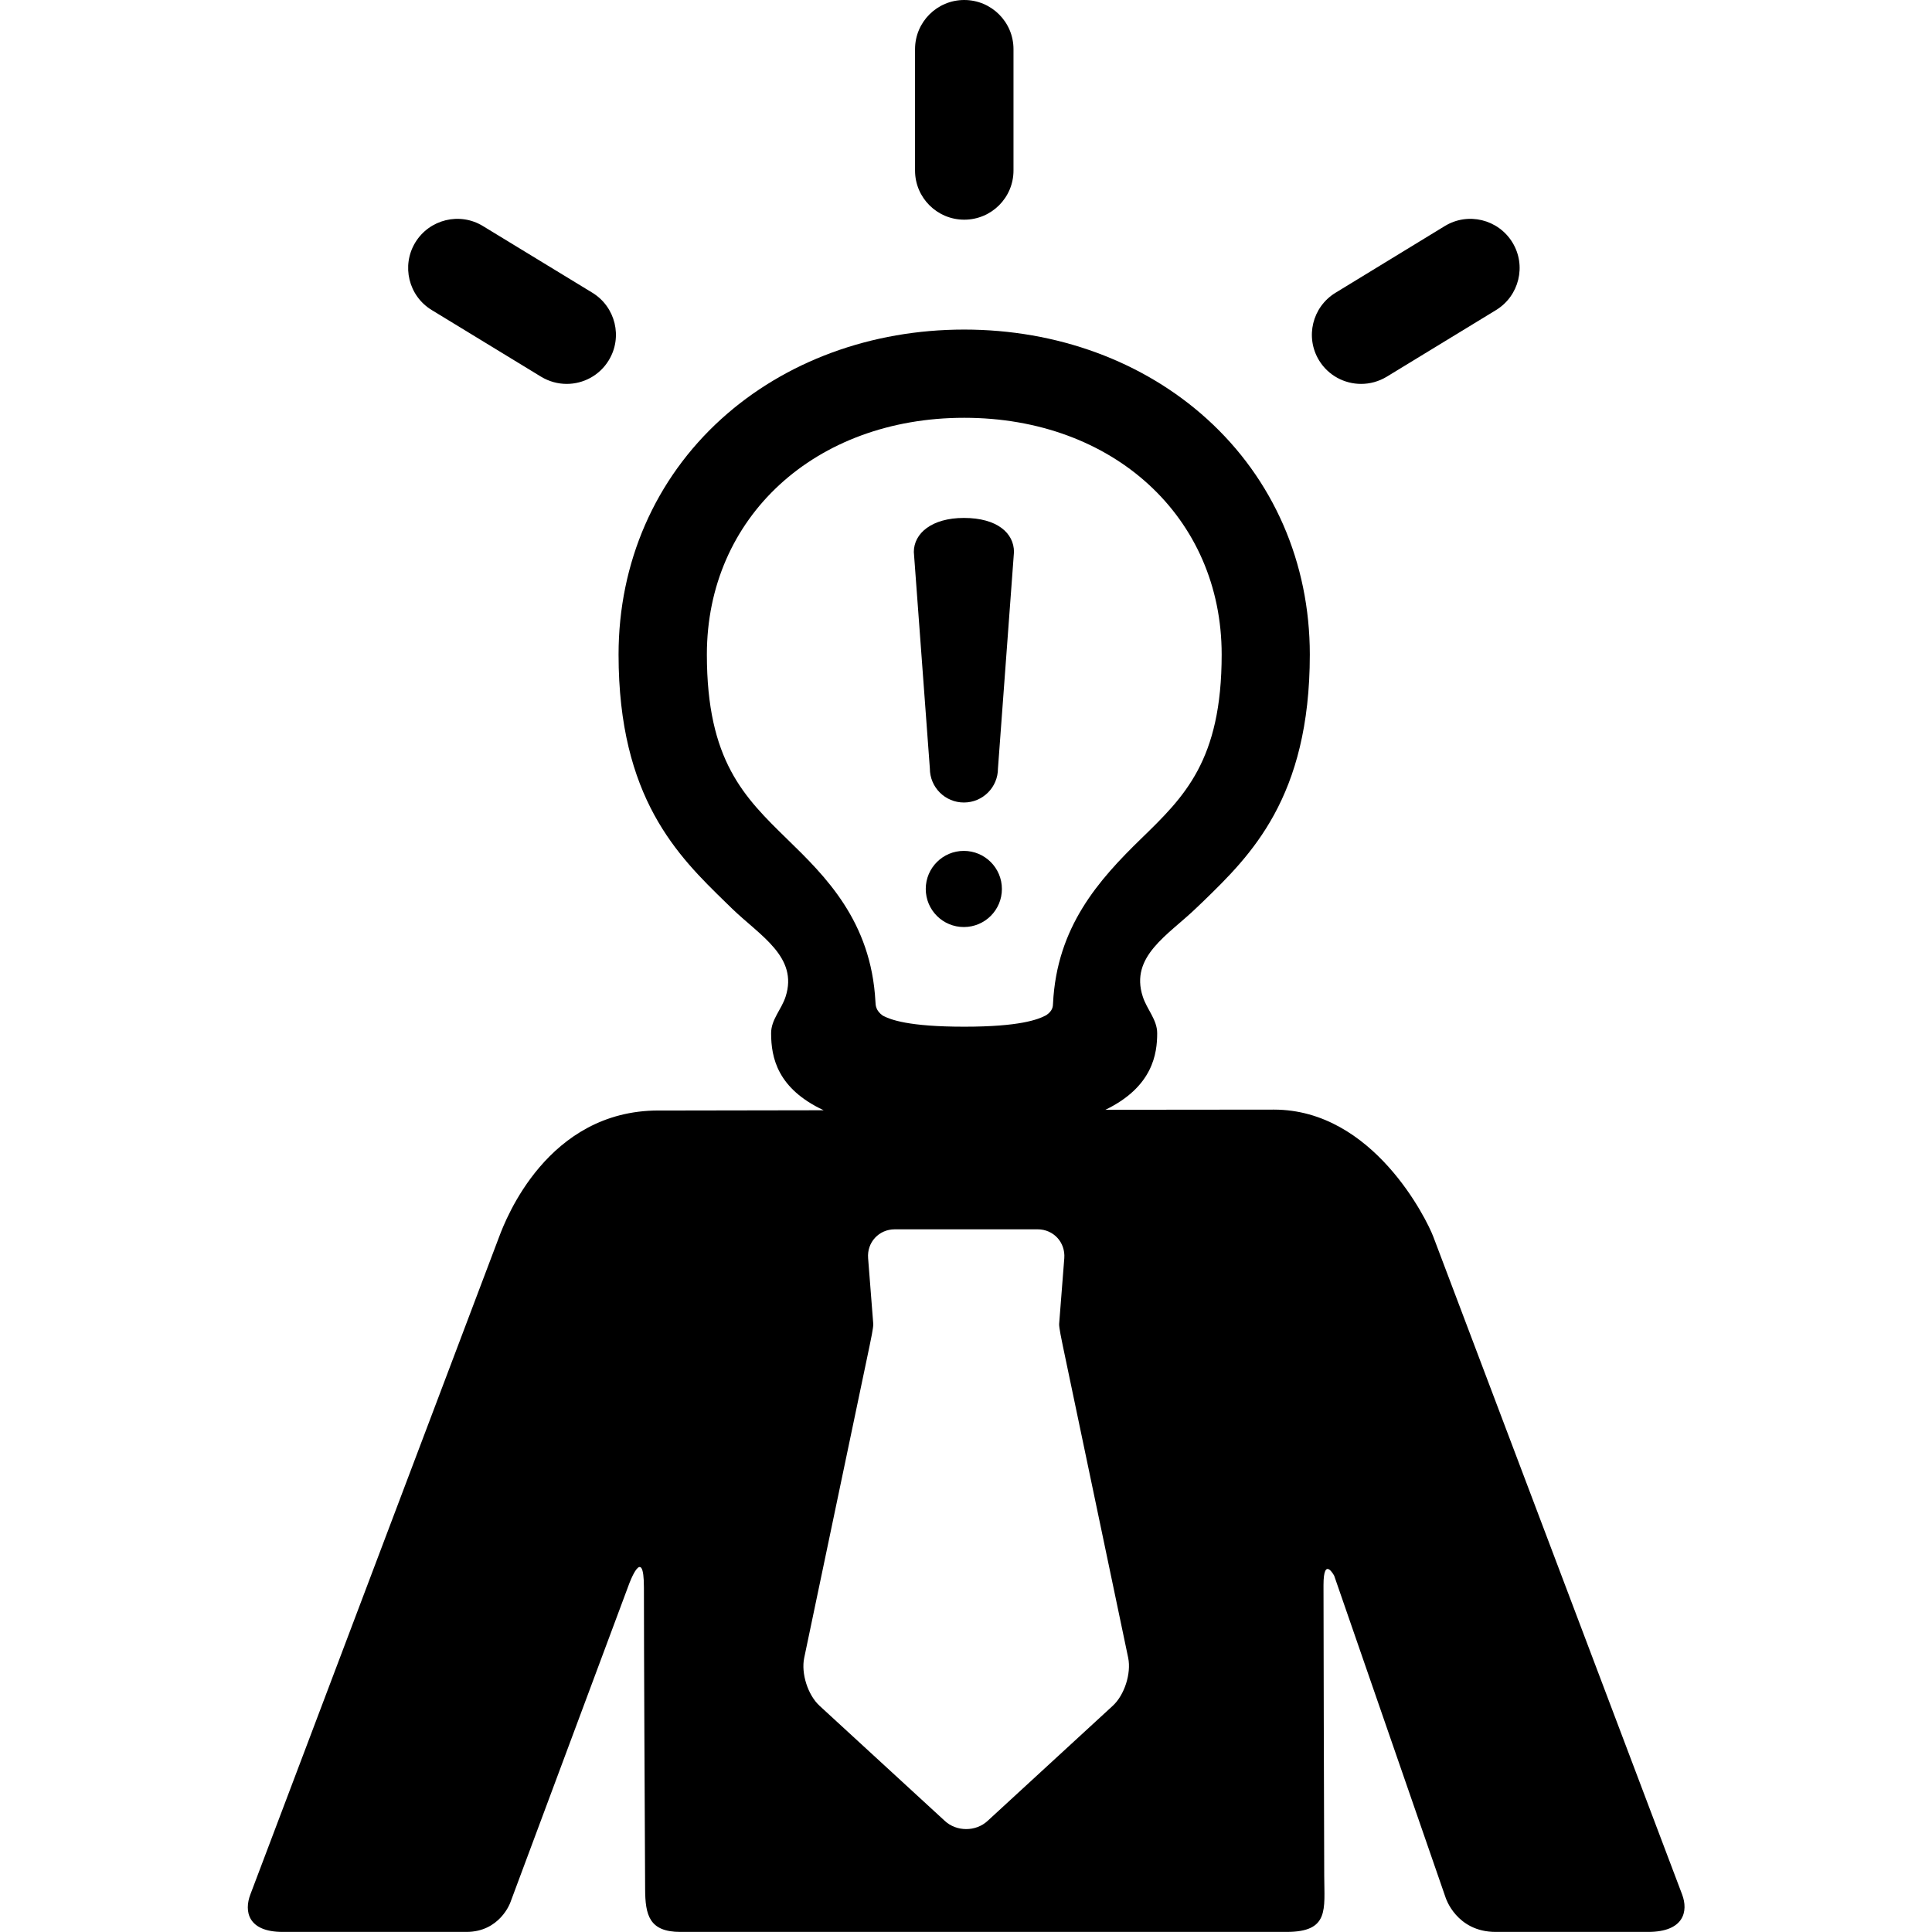 <svg width="24" height="24" viewBox="0 0 24 24" fill="none" xmlns="http://www.w3.org/2000/svg">
<path d="M20.896 23.534L17.804 15.36C17.725 15.153 17.06 13.784 15.825 13.784C15.692 13.784 14.827 13.785 13.732 13.786C14.323 13.5 14.375 13.086 14.375 12.835C14.375 12.666 14.247 12.54 14.196 12.38C14.033 11.88 14.511 11.616 14.856 11.284L14.941 11.203C15.534 10.628 16.271 9.911 16.271 8.131C16.271 6.989 15.817 5.95 14.993 5.204C14.202 4.488 13.131 4.094 11.977 4.094C10.823 4.094 9.752 4.488 8.961 5.204C8.138 5.95 7.684 6.989 7.684 8.131C7.684 9.914 8.423 10.634 9.017 11.212L9.096 11.289C9.441 11.623 9.919 11.887 9.759 12.381C9.707 12.542 9.579 12.664 9.579 12.835C9.579 13.142 9.66 13.524 10.232 13.792C9.246 13.793 8.507 13.795 8.436 13.795C8.436 13.795 8.4 13.795 8.18 13.795C6.798 13.795 6.28 15.153 6.202 15.36L3.11 23.534C3.031 23.741 3.077 23.999 3.512 23.999C3.512 23.999 5.181 23.999 5.794 23.999C6.21 23.999 6.339 23.635 6.339 23.635L7.814 19.679C7.814 19.679 7.999 19.172 7.999 19.722C7.999 20.477 8.009 22.495 8.014 23.464C8.015 23.792 8.066 23.999 8.452 23.999C10.452 23.999 14.099 23.999 15.981 23.999C16.516 23.999 16.451 23.721 16.45 23.301C16.447 22.277 16.441 20.414 16.441 19.692C16.441 19.321 16.574 19.575 16.574 19.575L17.958 23.573C17.958 23.573 18.091 23.999 18.58 23.999C19.102 23.999 20.472 23.999 20.472 23.999C20.921 23.999 20.974 23.741 20.896 23.534L20.896 23.534ZM9.782 10.427C9.245 9.903 8.781 9.451 8.781 8.13C8.781 6.426 10.125 5.19 11.978 5.19C13.831 5.19 15.176 6.426 15.176 8.13C15.176 9.447 14.713 9.896 14.178 10.416C13.647 10.932 13.127 11.515 13.081 12.467C13.079 12.502 13.079 12.555 12.997 12.611C12.895 12.666 12.665 12.754 11.979 12.754C11.281 12.754 11.061 12.666 10.967 12.617C10.879 12.555 10.877 12.488 10.875 12.444C10.822 11.44 10.248 10.881 9.782 10.427ZM13.823 21.19L12.267 22.621C12.122 22.755 11.883 22.755 11.738 22.621L10.181 21.19C10.035 21.056 9.95 20.788 9.99 20.595L10.802 16.72C10.814 16.663 10.851 16.487 10.848 16.447C10.832 16.243 10.784 15.63 10.784 15.63C10.768 15.433 10.918 15.271 11.115 15.271H12.89C13.087 15.271 13.236 15.433 13.221 15.63C13.221 15.63 13.173 16.243 13.157 16.447C13.154 16.487 13.191 16.663 13.203 16.72L14.015 20.595C14.054 20.788 13.969 21.056 13.823 21.19H13.823Z" fill="black"/>
<path d="M11.974 9.969C12.208 9.969 12.397 9.78 12.397 9.546L12.596 6.857C12.596 6.624 12.389 6.434 11.974 6.434C11.576 6.434 11.352 6.624 11.352 6.857L11.551 9.546C11.551 9.78 11.74 9.969 11.974 9.969Z" fill="black"/>
<path d="M12.446 11.043C12.446 11.305 12.234 11.516 11.973 11.516C11.712 11.516 11.5 11.305 11.5 11.043C11.5 10.782 11.712 10.57 11.973 10.57C12.234 10.57 12.446 10.782 12.446 11.043Z" fill="black"/>
<path d="M11.978 2.729C12.316 2.729 12.59 2.456 12.59 2.118V0.611C12.59 0.273 12.316 0 11.978 0C11.641 0 11.367 0.273 11.367 0.611V2.119C11.367 2.456 11.641 2.729 11.978 2.729Z" fill="black"/>
<path d="M16.908 4.769C17.017 4.769 17.126 4.74 17.226 4.68L18.584 3.852C18.872 3.676 18.964 3.3 18.788 3.012C18.612 2.724 18.236 2.632 17.948 2.808L16.59 3.637C16.302 3.813 16.21 4.188 16.386 4.477C16.501 4.665 16.702 4.769 16.908 4.769Z" fill="black"/>
<path d="M5.364 3.852L6.722 4.68C6.822 4.74 6.931 4.769 7.04 4.769C7.246 4.769 7.447 4.665 7.562 4.476C7.738 4.188 7.646 3.812 7.358 3.636L5.999 2.808C5.711 2.632 5.335 2.724 5.159 3.012C4.984 3.3 5.075 3.677 5.364 3.852V3.852Z" fill="black"/>
</svg>
